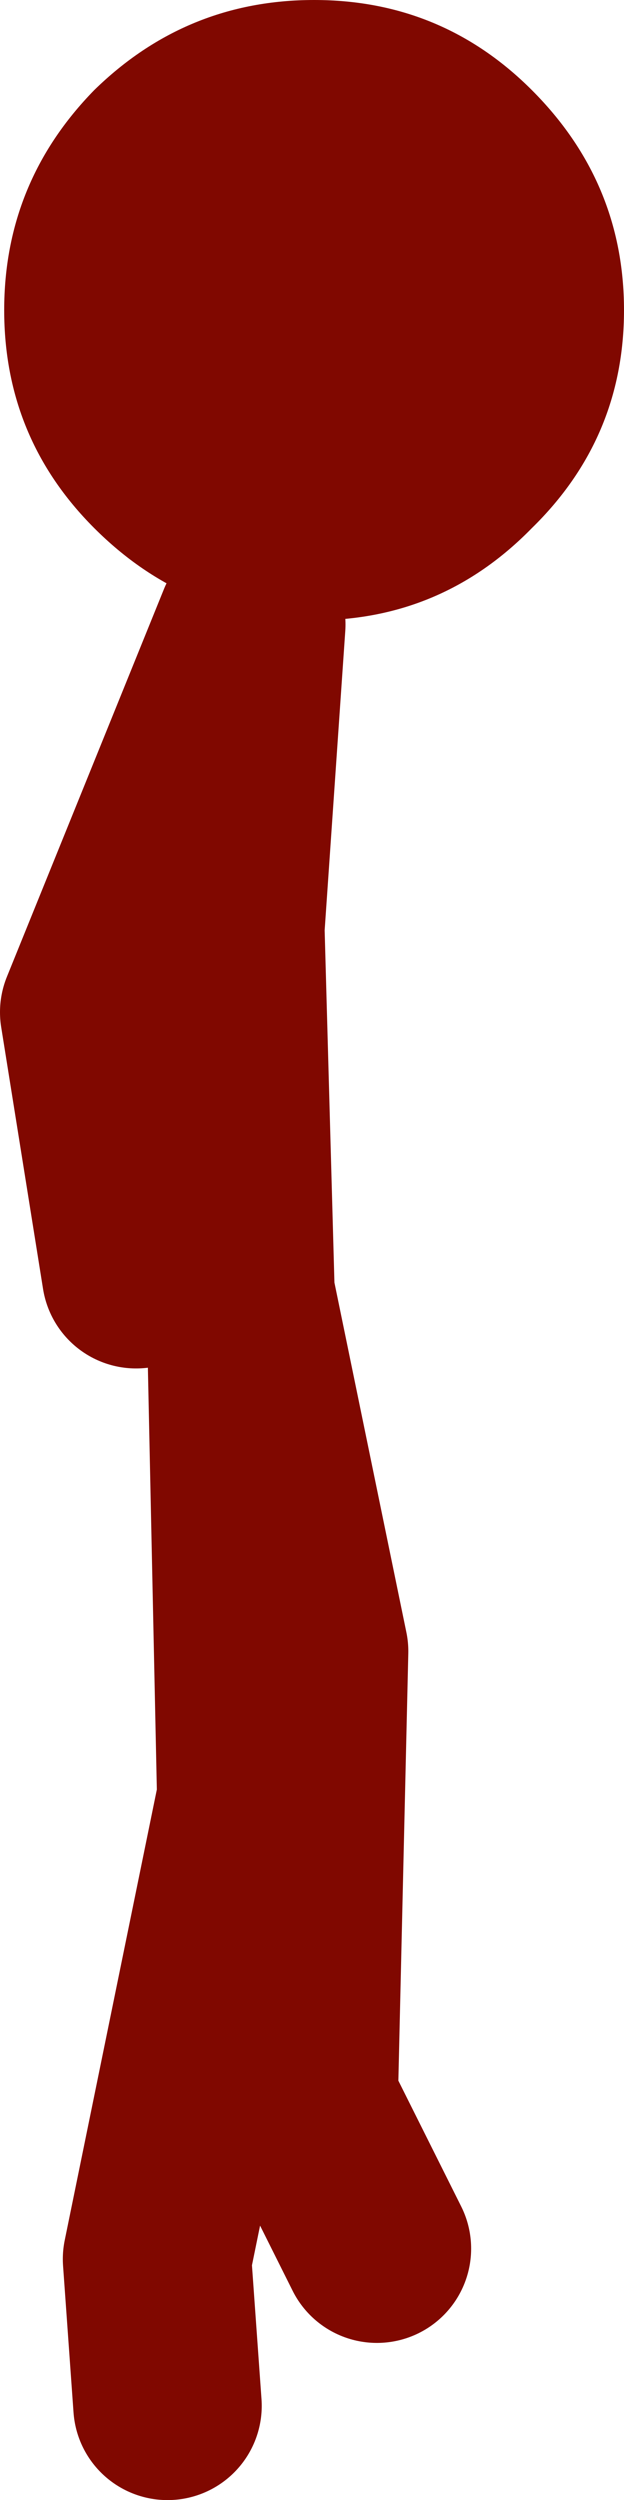 <?xml version="1.0" encoding="UTF-8" standalone="no"?>
<svg xmlns:xlink="http://www.w3.org/1999/xlink" height="59.65px" width="14.9px" xmlns="http://www.w3.org/2000/svg">
  <g transform="matrix(1.0, 0.0, 0.0, 1.0, 176.75, -37.85)">
    <path d="M-169.25 37.85 Q-166.2 37.85 -164.05 40.0 -161.85 42.2 -161.85 45.25 -161.85 48.3 -164.05 50.45 -166.2 52.65 -169.25 52.65 -172.3 52.65 -174.5 50.45 -176.65 48.3 -176.65 45.25 -176.65 42.2 -174.5 40.0 -172.3 37.85 -169.25 37.85" fill="#800800" fill-rule="evenodd" stroke="none"/>
    <path d="M-172.75 95.25 L-173.0 91.75 -170.75 80.75 -171.0 69.0 -171.25 60.0 -170.75 52.75 -174.5 62.0 -173.5 68.25 M-167.75 91.5 L-169.5 88.0 -169.25 77.25 -171.0 68.75 -171.0 69.0" fill="none" stroke="#800800" stroke-linecap="round" stroke-linejoin="round" stroke-width="4.5"/>
  </g>
</svg>

